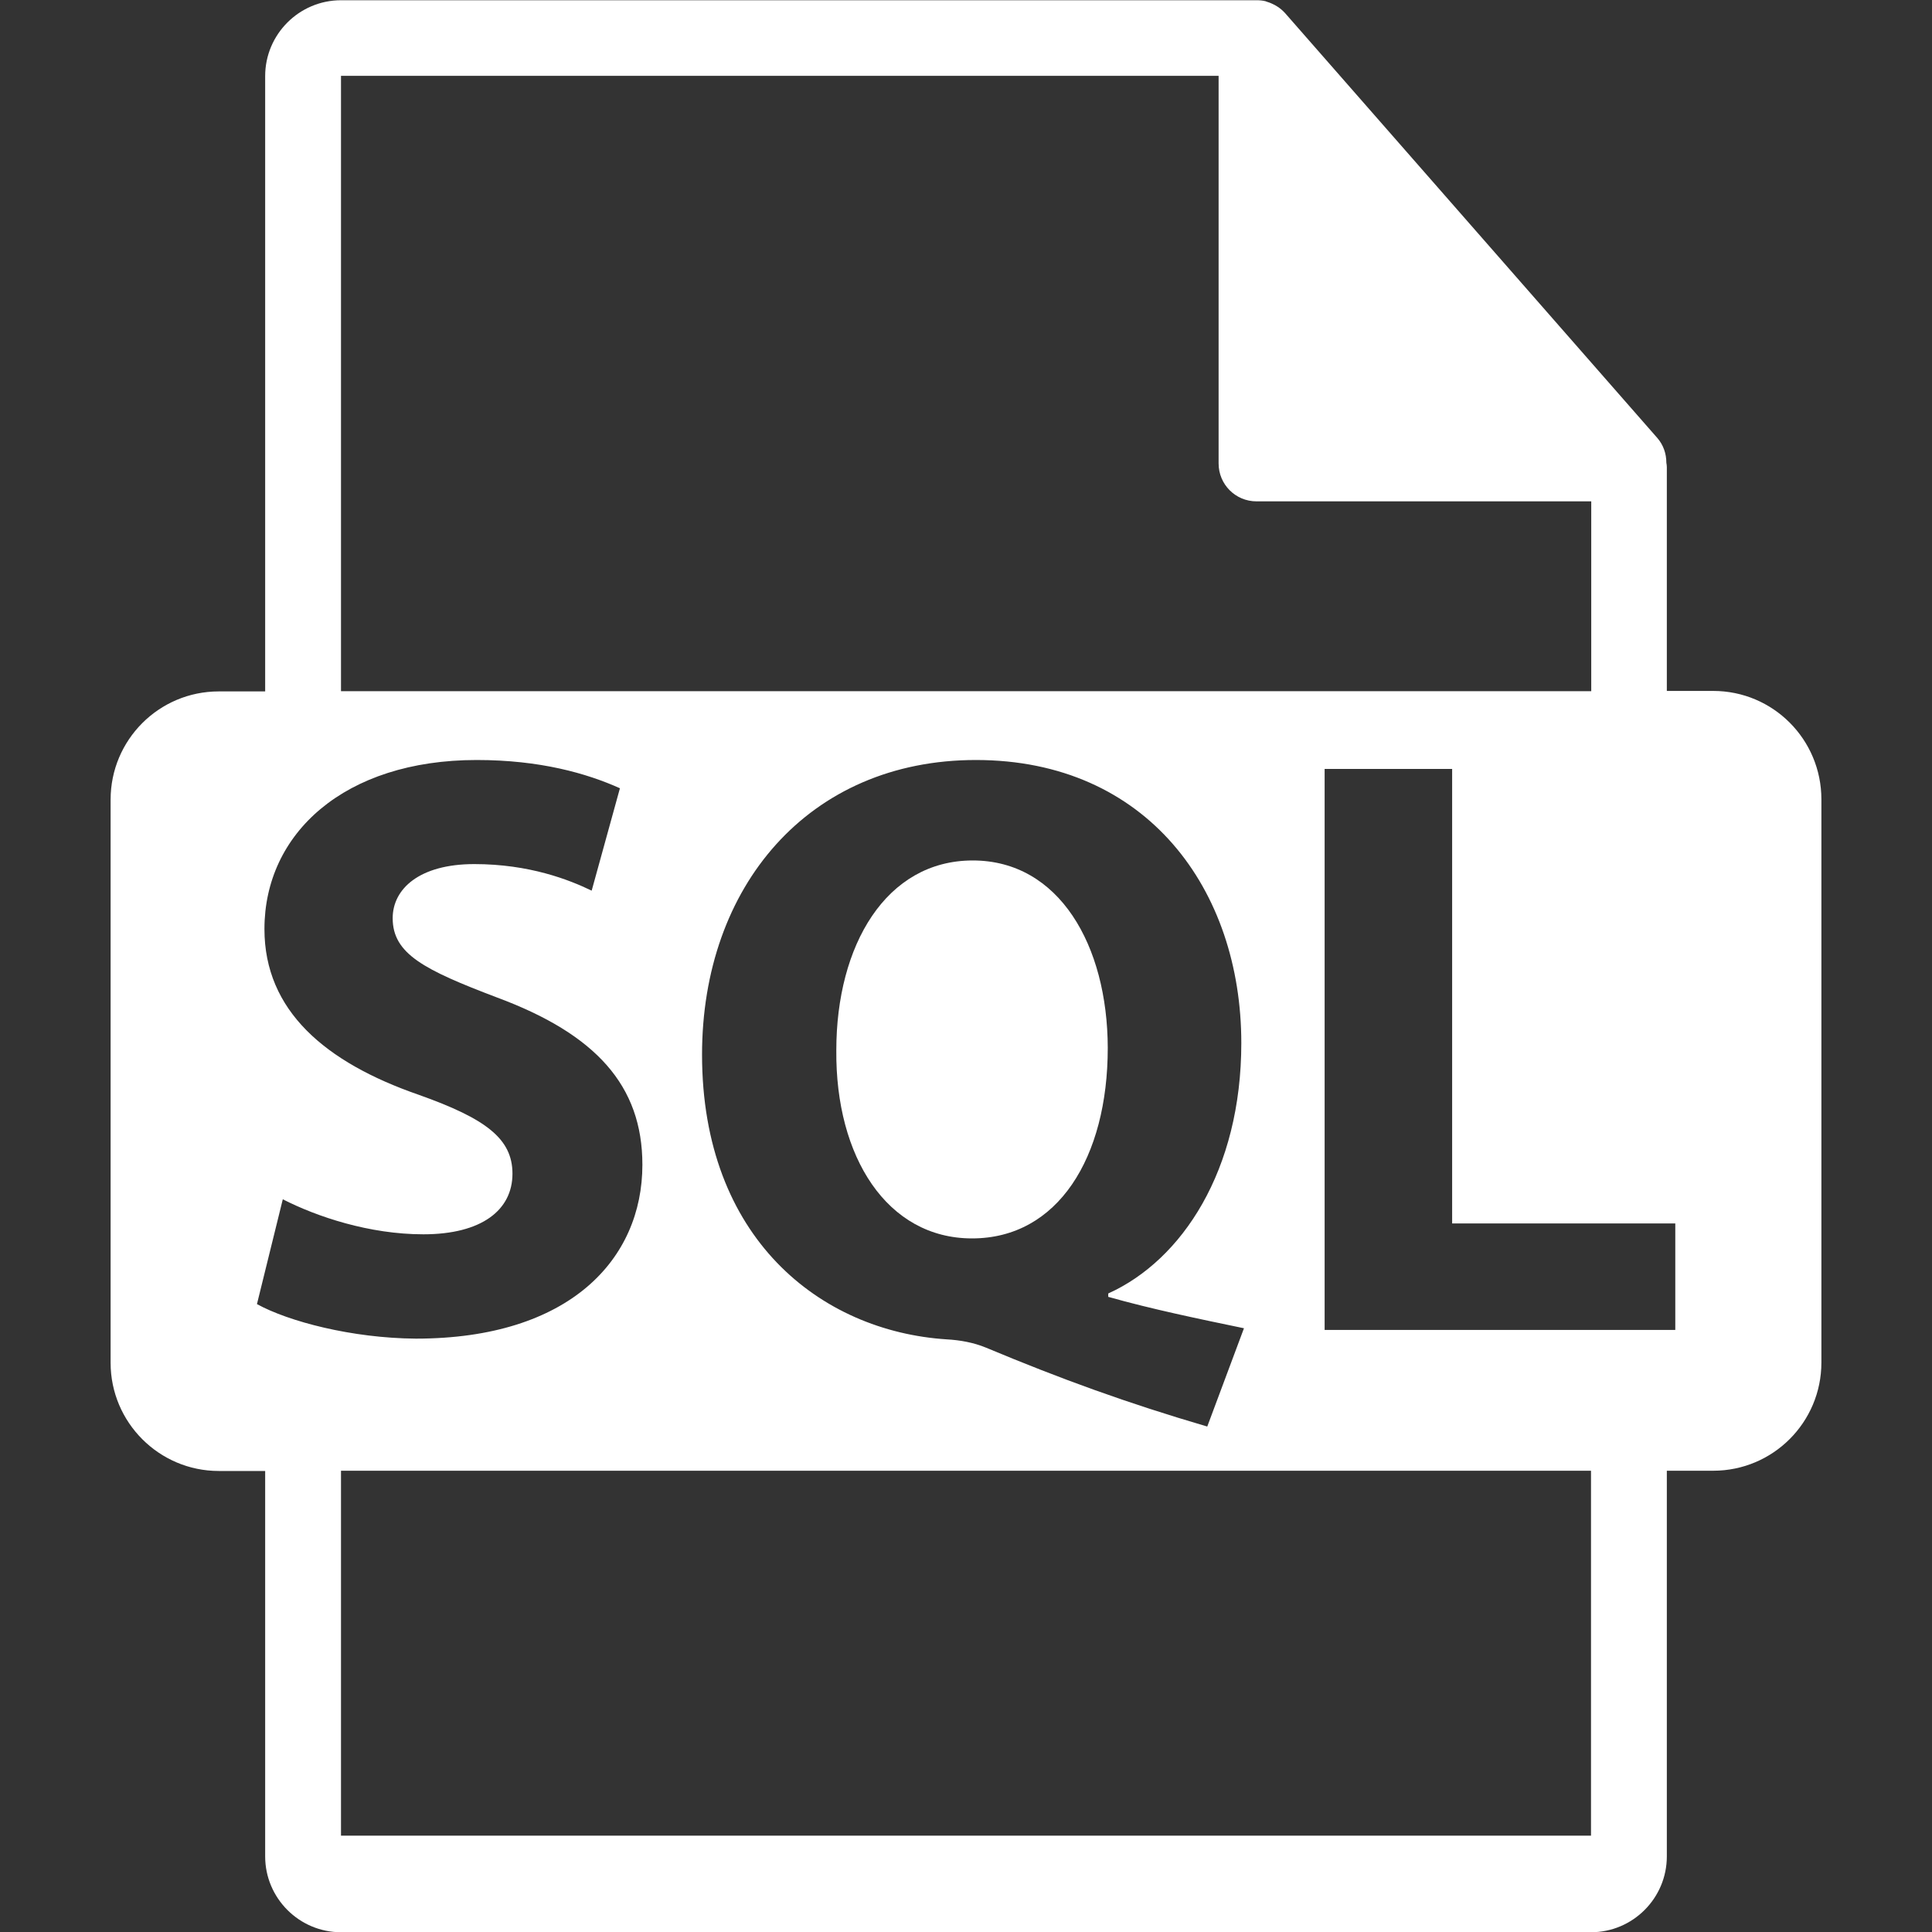 <?xml version="1.0" encoding="utf-8"?>
<!-- Generator: Adobe Illustrator 27.2.0, SVG Export Plug-In . SVG Version: 6.00 Build 0)  -->
<svg version="1.1" id="Capa_1" xmlns="http://www.w3.org/2000/svg" xmlns:xlink="http://www.w3.org/1999/xlink" x="0px" y="0px"
	 viewBox="0 0 800 800" style="enable-background:new 0 0 800 800;" xml:space="preserve">
<rect x="0" y="0" width="800" height="800" fill="#333333" stroke="none"/>
<style type="text/css">
	.st0{fill:#FFFFFF;}
</style>
<g>
	<g>
		<path class="st0" d="M402.8,356.3c-35.9,0-56.5,35.1-56.5,78.6c-0.4,44.1,21,77.9,56.2,77.9c35.5,0,56.2-33.4,56.2-78.9
			C458.6,391.5,438.6,356.3,402.8,356.3z"/>
		<path class="st0" d="M709.4,286.1h-19.2v-92.7c0-0.6-0.1-1.2-0.2-1.8c0-3.7-1.2-7.3-3.7-10.2L532.1,5.4c0,0-0.1-0.1-0.1-0.1
			c-0.9-1-2-1.9-3.1-2.6c-0.3-0.2-0.7-0.4-1-0.6c-1-0.5-2-1-3.1-1.3c-0.3-0.1-0.6-0.2-0.8-0.3c-1.2-0.3-2.4-0.4-3.6-0.4H141.2
			c-17.3,0-31.4,14.1-31.4,31.4v254.8H90.6c-24.8,0-44.8,20.1-44.8,44.8v233.2c0,24.7,20.1,44.8,44.8,44.8h19.2v159.6
			c0,17.3,14.1,31.4,31.4,31.4h517.6c17.3,0,31.4-14.1,31.4-31.4V609h19.2c24.8,0,44.8-20.1,44.8-44.8V331
			C754.2,306.2,734.2,286.1,709.4,286.1z M141.2,31.4h363.4v160.5c0,8.7,7,15.7,15.7,15.7h138.6v78.6H141.2V31.4z M515.1,550
			l-15.2,40.7c-33.1-9.7-60.6-19.7-91.7-32.7c-5.1-2.1-10.7-3.1-16.2-3.4c-52.4-3.4-101.3-42-101.3-117.9c0-69.6,44.1-122,113.4-122
			c71,0,109.9,53.8,109.9,117.2c0,52.7-24.5,89.9-55.1,103.7v1.4C476.9,542.1,496.8,546.2,515.1,550z M106.4,540l10.7-43.4
			c14.1,7.2,35.8,14.5,58.2,14.5c24.1,0,36.9-10,36.9-25.1c0-14.5-11-22.8-38.9-32.7c-38.6-13.4-63.8-34.8-63.8-68.6
			c0-39.6,33.1-70,87.9-70c26.2,0,45.5,5.5,59.3,11.7l-11.7,42.4c-9.3-4.5-25.8-11-48.6-11c-22.8,0-33.8,10.3-33.8,22.4
			c0,14.8,13.1,21.4,43.1,32.8c41,15.2,60.3,36.5,60.3,69.3c0,39-30,72-93.8,72C145.7,554.1,119.5,547.2,106.4,540z M658.8,760.1
			H141.2V609h517.6V760.1z M693.6,550.7H548.5V318.4h52.8v188.2h92.4V550.7z"/>
	</g>
</g>
</svg>
